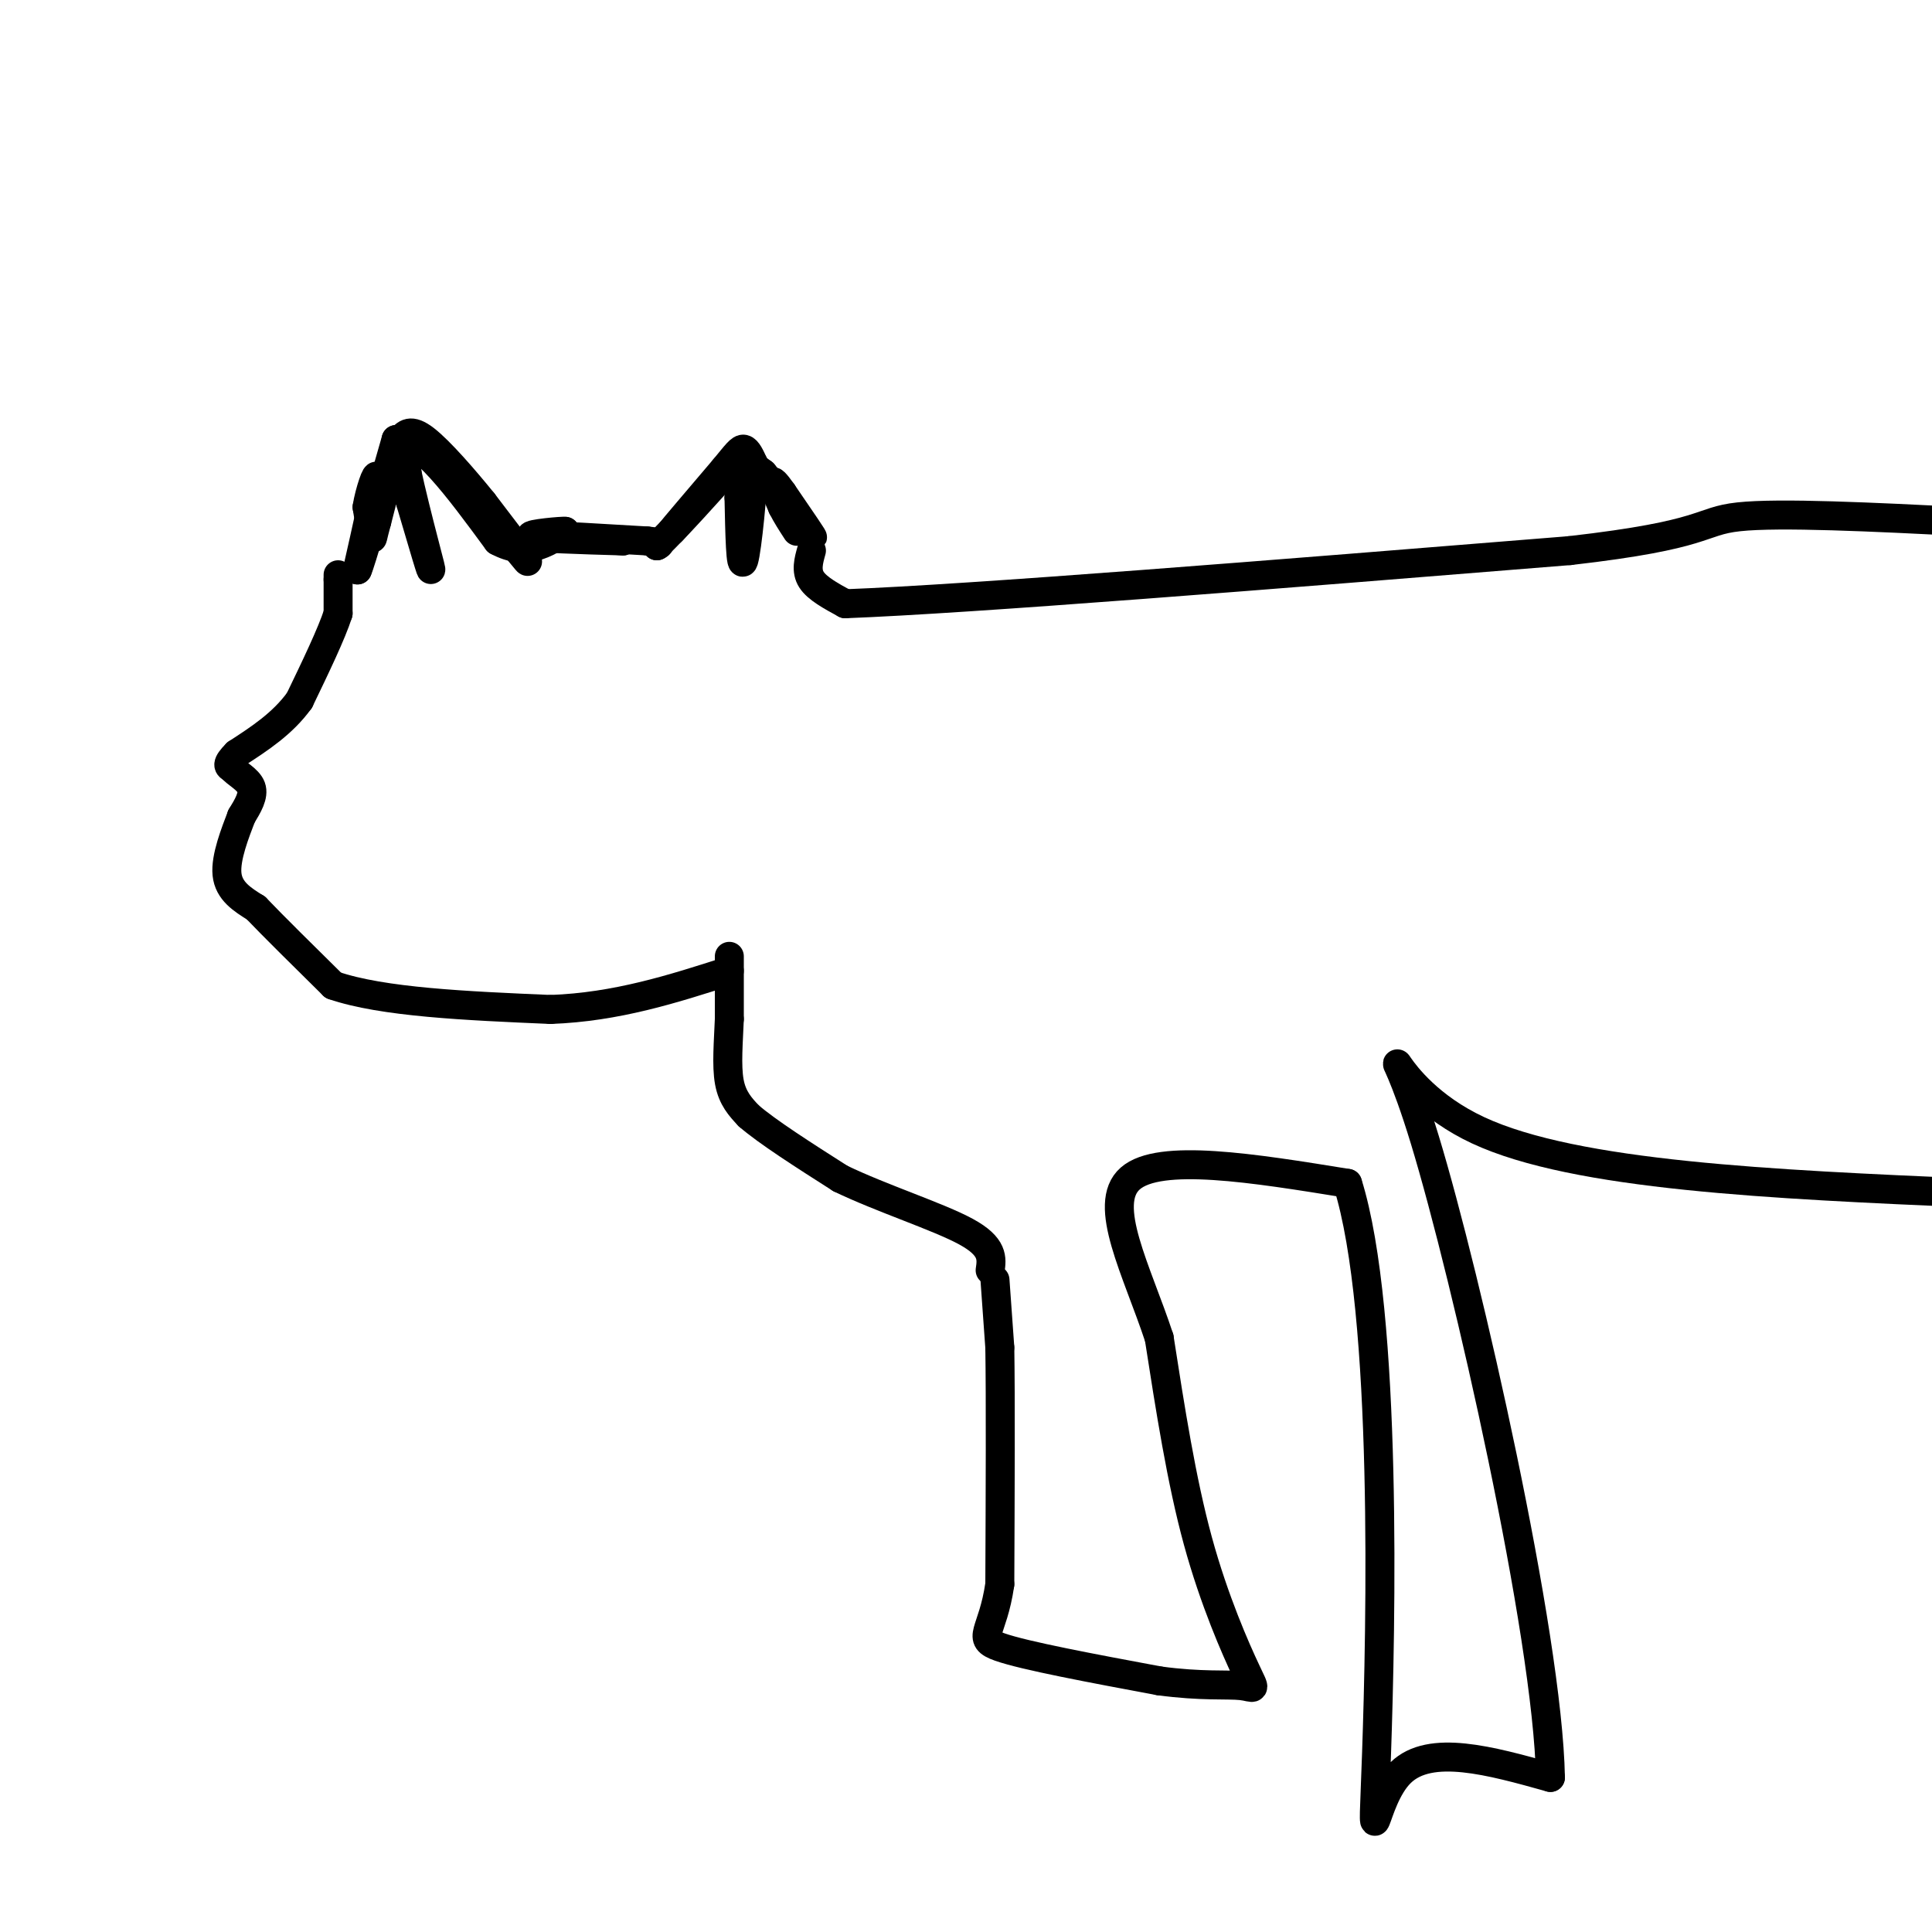 <svg viewBox='0 0 400 400' version='1.1' xmlns='http://www.w3.org/2000/svg' xmlns:xlink='http://www.w3.org/1999/xlink'><g fill='none' stroke='#000000' stroke-width='6' stroke-linecap='round' stroke-linejoin='round'><path d='M88,92c0.000,0.000 7.000,7.000 7,7'/><path d='M95,99c4.600,5.400 12.600,15.400 14,17c1.400,1.600 -3.800,-5.200 -9,-12'/><path d='M100,104c-3.844,-4.756 -8.956,-10.644 -12,-13c-3.044,-2.356 -4.022,-1.178 -5,0'/><path d='M83,91c0.733,6.356 5.067,22.244 6,26c0.933,3.756 -1.533,-4.622 -4,-13'/><path d='M85,104c-0.844,-5.400 -0.956,-12.400 -2,-12c-1.044,0.400 -3.022,8.200 -5,16'/><path d='M78,108c-0.956,3.422 -0.844,3.978 -1,3c-0.156,-0.978 -0.578,-3.489 -1,-6'/><path d='M76,105c0.467,-3.111 2.133,-7.889 2,-6c-0.133,1.889 -2.067,10.444 -4,19'/><path d='M74,118c0.667,-1.333 4.333,-14.167 8,-27'/><path d='M82,91c4.833,-1.000 12.917,10.000 21,21'/><path d='M103,112c5.833,3.167 9.917,0.583 14,-2'/><path d='M117,110c-0.222,-0.133 -7.778,0.533 -7,1c0.778,0.467 9.889,0.733 19,1'/><path d='M129,112c-0.733,-0.111 -12.067,-0.889 -13,-1c-0.933,-0.111 8.533,0.444 18,1'/><path d='M134,112c3.333,0.333 2.667,0.667 2,1'/><path d='M136,113c3.556,-3.311 11.444,-12.089 14,-15c2.556,-2.911 -0.222,0.044 -3,3'/><path d='M147,101c-2.733,3.044 -8.067,9.156 -8,9c0.067,-0.156 5.533,-6.578 11,-13'/><path d='M150,97c2.511,-3.044 3.289,-4.156 4,-4c0.711,0.156 1.356,1.578 2,3'/><path d='M156,96c-0.089,5.489 -1.311,17.711 -2,20c-0.689,2.289 -0.844,-5.356 -1,-13'/><path d='M153,103c0.156,-3.400 1.044,-5.400 2,-6c0.956,-0.600 1.978,0.200 3,1'/><path d='M158,98c2.956,3.444 8.844,11.556 10,13c1.156,1.444 -2.422,-3.778 -6,-9'/><path d='M162,102c-1.467,-2.067 -2.133,-2.733 -2,-2c0.133,0.733 1.067,2.867 2,5'/><path d='M162,105c0.833,1.667 1.917,3.333 3,5'/><path d='M70,119c0.000,0.000 0.000,1.000 0,1'/><path d='M70,120c0.000,1.333 0.000,4.167 0,7'/><path d='M70,127c-1.333,4.167 -4.667,11.083 -8,18'/><path d='M62,145c-3.500,4.833 -8.250,7.917 -13,11'/><path d='M49,156c-2.333,2.333 -1.667,2.667 -1,3'/><path d='M48,159c0.822,1.089 3.378,2.311 4,4c0.622,1.689 -0.689,3.844 -2,6'/><path d='M50,169c-1.244,3.289 -3.356,8.511 -3,12c0.356,3.489 3.178,5.244 6,7'/><path d='M53,188c3.667,3.833 9.833,9.917 16,16'/><path d='M69,204c10.167,3.500 27.583,4.250 45,5'/><path d='M114,209c13.667,-0.500 25.333,-4.250 37,-8'/><path d='M151,198c0.000,0.000 0.000,13.000 0,13'/><path d='M151,211c-0.178,4.600 -0.622,9.600 0,13c0.622,3.400 2.311,5.200 4,7'/><path d='M155,231c3.833,3.333 11.417,8.167 19,13'/><path d='M174,244c8.511,4.111 20.289,7.889 26,11c5.711,3.111 5.356,5.556 5,8'/><path d='M206,265c0.000,0.000 1.000,14.000 1,14'/><path d='M207,279c0.167,10.500 0.083,29.750 0,49'/><path d='M207,328c-1.467,10.200 -5.133,11.200 0,13c5.133,1.800 19.067,4.400 33,7'/><path d='M240,348c8.761,1.195 14.163,0.681 17,1c2.837,0.319 3.110,1.470 1,-3c-2.110,-4.470 -6.603,-14.563 -10,-27c-3.397,-12.437 -5.699,-27.219 -8,-42'/><path d='M240,277c-4.578,-13.911 -12.022,-27.689 -6,-33c6.022,-5.311 25.511,-2.156 45,1'/><path d='M279,245c8.393,26.619 6.875,92.667 6,118c-0.875,25.333 -1.107,9.952 5,4c6.107,-5.952 18.554,-2.476 31,1'/><path d='M321,368c-0.524,-29.429 -17.333,-103.500 -26,-132c-8.667,-28.500 -9.190,-11.429 11,-2c20.190,9.429 61.095,11.214 102,13'/><path d='M168,114c-0.583,2.083 -1.167,4.167 0,6c1.167,1.833 4.083,3.417 7,5'/><path d='M175,125c26.167,-1.000 88.083,-6.000 150,-11'/><path d='M325,114c29.022,-3.311 26.578,-6.089 35,-7c8.422,-0.911 27.711,0.044 47,1'/></g>
</svg>
